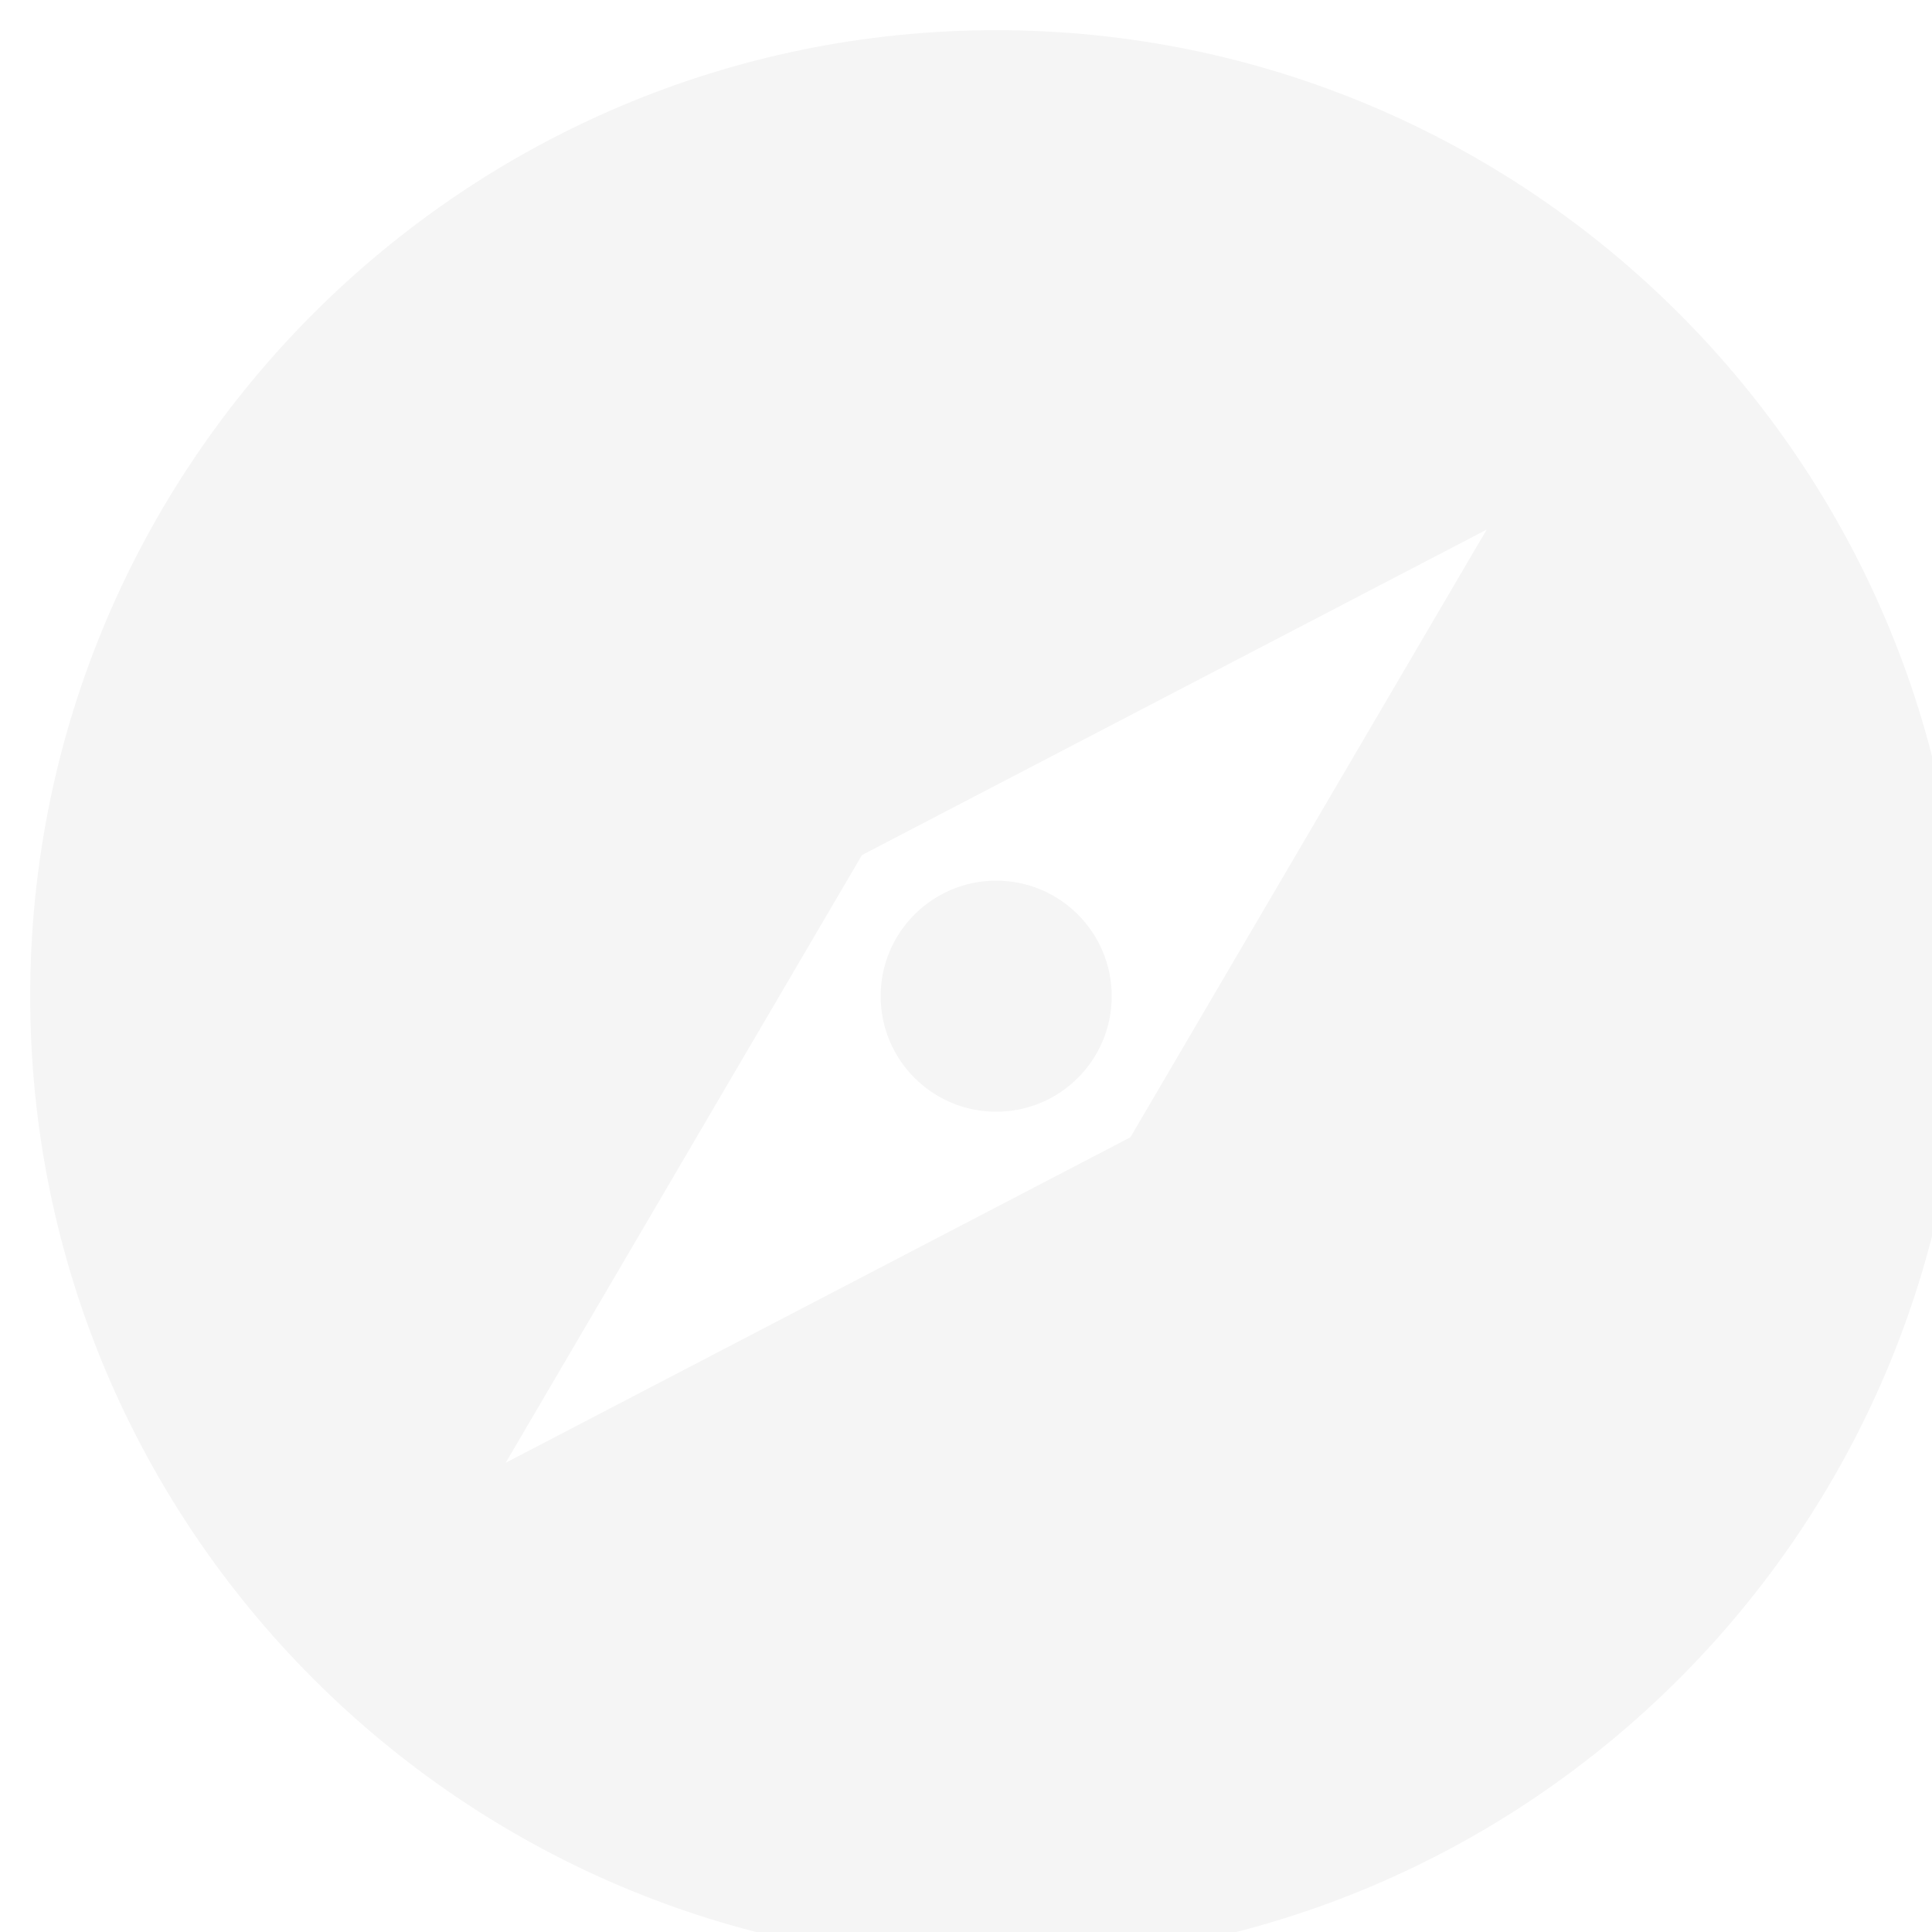 <svg width="64" height="64" viewBox="0 0 64 64" fill="none" xmlns="http://www.w3.org/2000/svg">
<g style="mix-blend-mode:plus-darker" filter="url(#filter0_i_504_5358)">
<path d="M32 0C14.355 0 0 14.355 0 32C0 49.645 14.355 64 32 64C49.645 64 64 49.645 64 32C64 14.355 49.645 0 32 0ZM36.445 36.675L15.752 47.456L27.554 27.325L48.248 16.544L36.445 36.675ZM32 35.827C34.114 35.827 35.827 34.114 35.827 32C35.827 29.887 34.114 28.173 32 28.173C29.887 28.173 28.173 29.887 28.173 32C28.173 34.114 29.887 35.827 32 35.827Z" fill="#F5F5F5"/>
</g>
<defs>
<filter id="filter0_i_504_5358" x="0" y="0" width="65" height="65" filterUnits="userSpaceOnUse" color-interpolation-filters="sRGB">
<feFlood flood-opacity="0" result="BackgroundImageFix"/>
<feBlend mode="normal" in="SourceGraphic" in2="BackgroundImageFix" result="shape"/>
<feColorMatrix in="SourceAlpha" type="matrix" values="0 0 0 0 0 0 0 0 0 0 0 0 0 0 0 0 0 0 127 0" result="hardAlpha"/>
<feOffset dx="1" dy="1"/>
<feGaussianBlur stdDeviation="1.5"/>
<feComposite in2="hardAlpha" operator="arithmetic" k2="-1" k3="1"/>
<feColorMatrix type="matrix" values="0 0 0 0 0 0 0 0 0 0 0 0 0 0 0 0 0 0 0.05 0"/>
<feBlend mode="normal" in2="shape" result="effect1_innerShadow_504_5358"/>
</filter>
</defs>
</svg>
